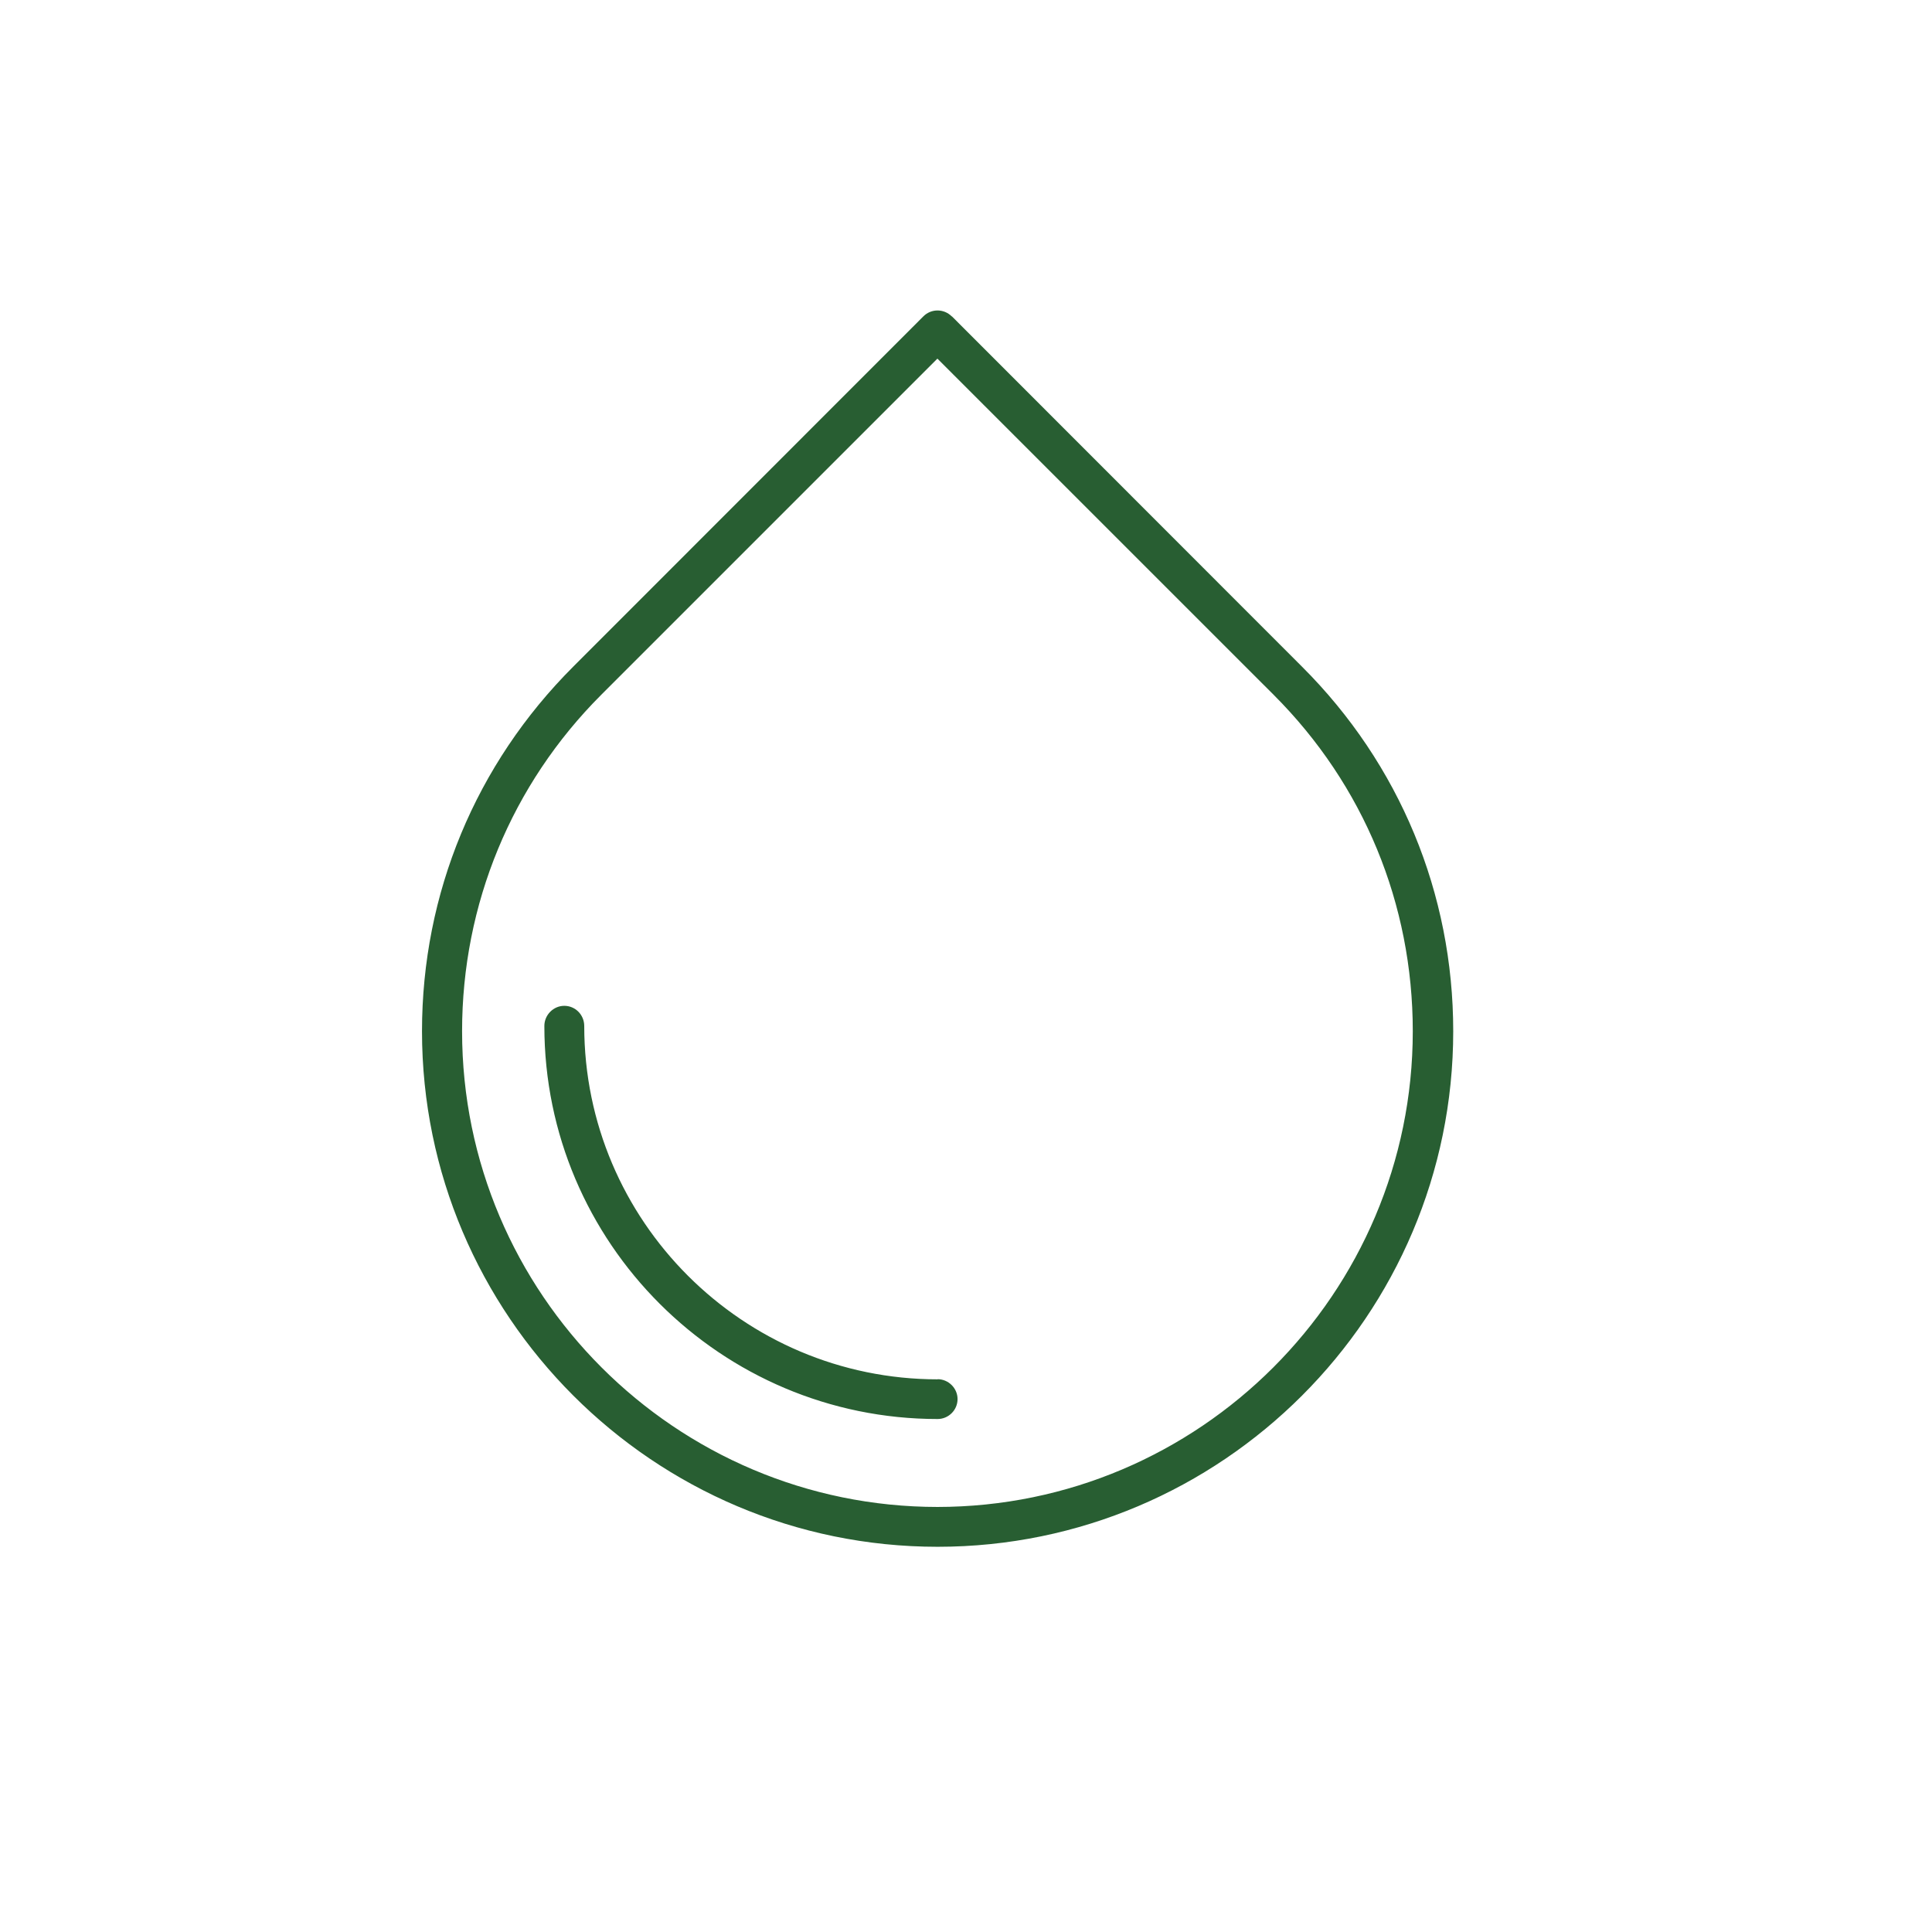 <svg version="1.0" preserveAspectRatio="xMidYMid meet" height="50" viewBox="0 0 37.5 37.5" zoomAndPan="magnify" width="50" xmlns:xlink="http://www.w3.org/1999/xlink" xmlns="http://www.w3.org/2000/svg"><defs><clipPath id="f37f0aff4f"><path clip-rule="nonzero" d="M 6.109 4 L 30.531 4 L 30.531 32.863 L 6.109 32.863 Z M 6.109 4"></path></clipPath></defs><g clip-path="url(#f37f0aff4f)"><path fill-rule="nonzero" fill-opacity="1" d="M 18.473 6.141 C 18.32 5.988 18.074 5.988 17.922 6.141 L 11.125 12.941 C 9.234 14.832 8.191 17.34 8.191 20.016 C 8.191 25.531 12.684 30.023 18.199 30.023 C 23.715 30.023 28.207 25.535 28.207 20.016 C 28.207 17.344 27.168 14.832 25.273 12.941 L 18.477 6.141 Z M 18.203 29.25 C 13.113 29.25 8.969 25.109 8.969 20.016 C 8.969 17.551 9.93 15.227 11.668 13.488 L 18.195 6.961 L 24.723 13.488 C 26.469 15.234 27.422 17.547 27.422 20.016 C 27.422 25.105 23.281 29.25 18.188 29.25 Z M 18.203 26.773 C 14.418 26.773 11.34 23.695 11.34 19.914 C 11.34 19.699 11.168 19.523 10.953 19.523 C 10.742 19.523 10.566 19.699 10.566 19.914 C 10.566 24.125 13.996 27.543 18.199 27.543 C 18.41 27.543 18.586 27.371 18.586 27.156 C 18.586 26.945 18.41 26.77 18.199 26.77 Z M 40.211 -1.23 C 40.199 -1.348 40.133 -1.445 40.035 -1.504 C 39.941 -1.562 39.824 -1.582 39.715 -1.551 C 39.594 -1.516 27.664 1.871 18.48 -8.145 C 18.336 -8.301 18.059 -8.301 17.91 -8.145 C 8.73 1.871 -3.203 -1.516 -3.324 -1.551 C -3.434 -1.582 -3.551 -1.551 -3.645 -1.496 C -3.742 -1.434 -3.805 -1.324 -3.82 -1.219 C -3.961 -0.246 -5.102 8.555 -3.055 18.539 C -1.832 24.492 0.277 29.711 3.227 34.051 C 6.898 39.461 11.883 43.516 18.051 46.09 C 18.098 46.109 18.148 46.121 18.203 46.121 C 18.254 46.121 18.305 46.109 18.352 46.09 C 24.516 43.512 29.5 39.461 33.176 34.051 C 36.121 29.715 38.234 24.5 39.457 18.539 C 41.496 8.555 40.363 -0.25 40.223 -1.234 Z M 38.688 18.387 C 37.488 24.242 35.418 29.359 32.527 33.613 C 28.969 38.852 24.152 42.785 18.199 45.312 C 12.246 42.789 7.426 38.852 3.871 33.613 C 0.98 29.359 -1.09 24.234 -2.289 18.387 C -4.133 9.398 -3.355 1.391 -3.098 -0.699 C -2.102 -0.461 0.504 0.027 3.875 -0.281 C 7.727 -0.629 13.297 -2.148 18.203 -7.32 C 23.105 -2.148 28.684 -0.629 32.531 -0.281 C 35.902 0.031 38.512 -0.461 39.508 -0.699 C 39.754 1.344 40.539 9.371 38.688 18.387 Z M 38.242 0.918 C 38.152 0.859 38.027 0.84 37.918 0.871 C 37.812 0.902 26.762 3.871 18.477 -4.91 C 18.332 -5.07 18.059 -5.07 17.914 -4.91 C 9.629 3.875 -1.414 0.902 -1.527 0.871 C -1.633 0.84 -1.75 0.867 -1.848 0.926 C -1.938 0.988 -2.004 1.09 -2.016 1.199 C -2.199 2.516 -6.156 33.52 18.055 43.371 C 18.102 43.391 18.148 43.402 18.195 43.402 C 18.242 43.402 18.293 43.391 18.34 43.371 C 42.547 33.52 38.594 2.516 38.41 1.191 C 38.398 1.082 38.332 0.98 38.238 0.918 Z M 18.203 42.594 C -4.086 33.402 -1.746 5.656 -1.293 1.719 C 0.863 2.176 10.578 3.699 18.203 -4.09 C 25.82 3.699 35.543 2.176 37.703 1.719 C 38.148 5.621 40.508 33.395 18.203 42.594 Z M 18.203 42.594" fill="#285e32"></path></g></svg>